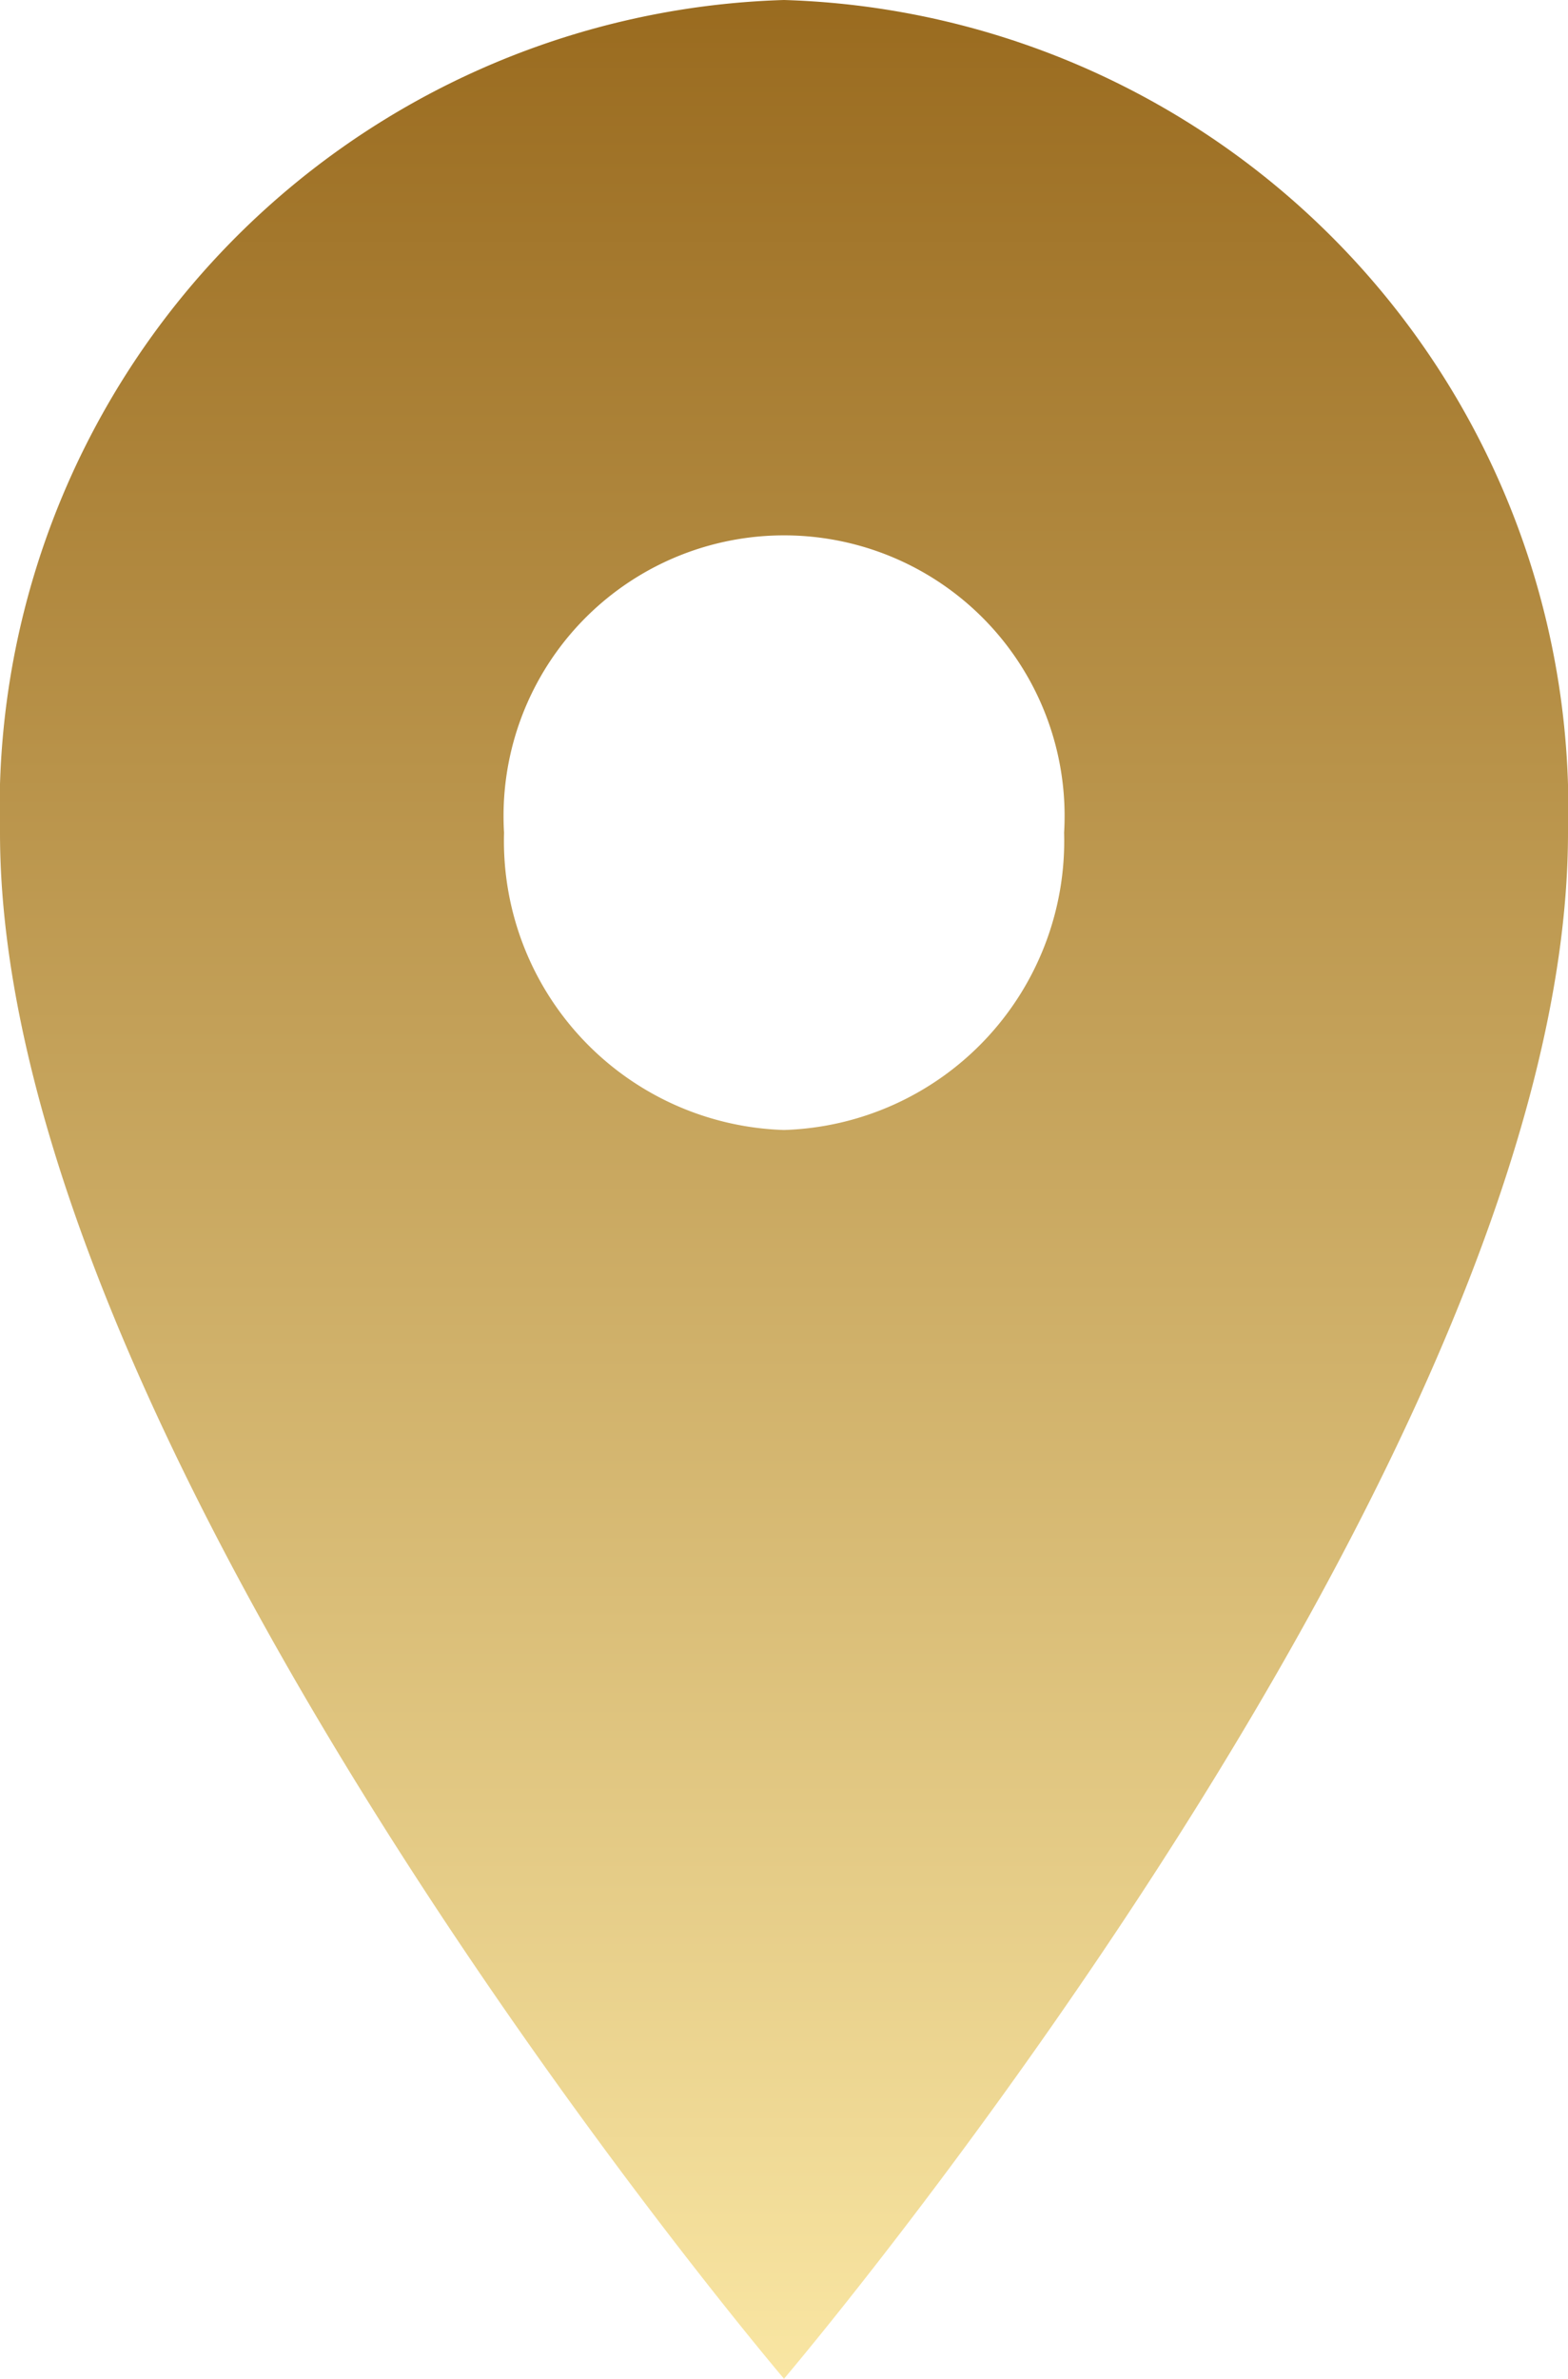 <svg xmlns="http://www.w3.org/2000/svg" xmlns:xlink="http://www.w3.org/1999/xlink" width="11" height="16.684" viewBox="0 0 11 16.684">
  <defs>
    <linearGradient id="linear-gradient-66" x1="0.5" x2="0.5" y2="1" gradientUnits="objectBoundingBox">
      <stop offset="0" stop-color="#996a1e"/>
      <stop offset="1" stop-color="#fae7a4"/>
    </linearGradient>
  </defs>
  <path id="Icon_material-place" data-name="Icon material-place" d="M13,3A5.673,5.673,0,0,0,7.5,8.839c0,4.379,5.5,10.844,5.5,10.844s5.5-6.465,5.5-10.844A5.673,5.673,0,0,0,13,3Zm0,7.925a2.028,2.028,0,0,1-1.964-2.085,1.968,1.968,0,1,1,3.929,0A2.028,2.028,0,0,1,13,10.925Z" transform="translate(-7.5 -3)" fill="url(#linear-gradient-66)"/>
</svg>

